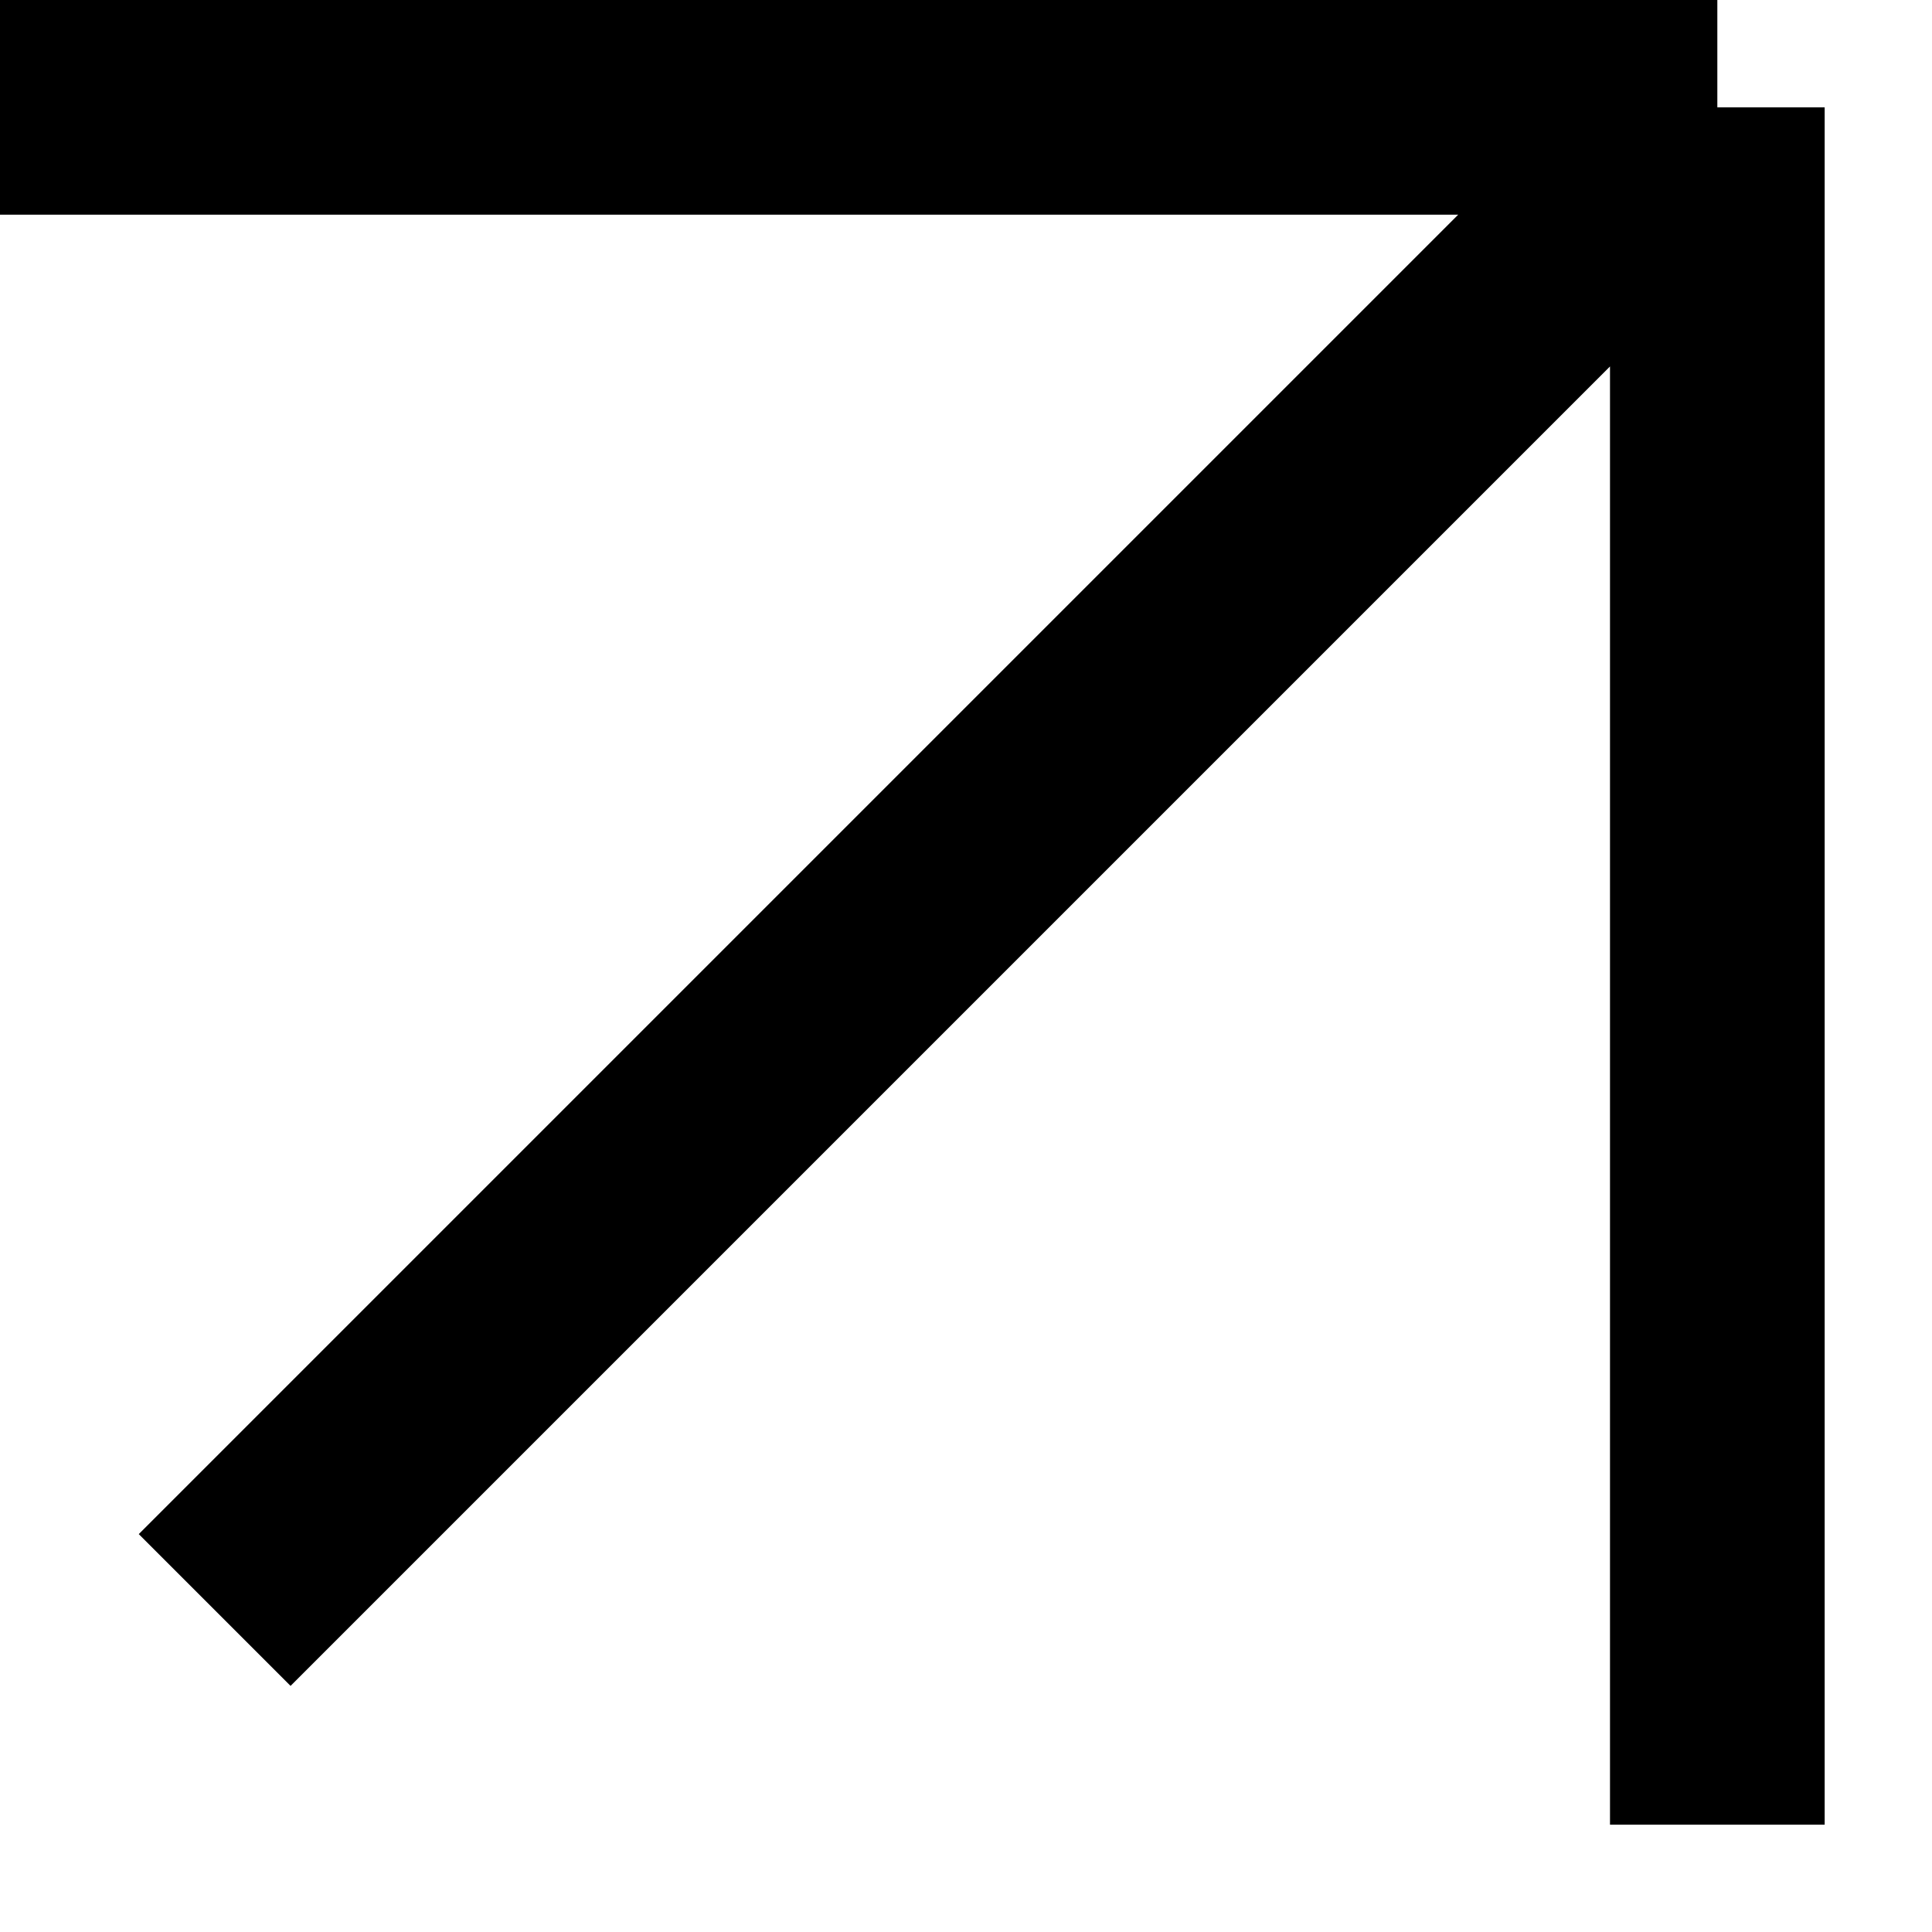 <?xml version="1.0" encoding="UTF-8"?> <svg xmlns="http://www.w3.org/2000/svg" width="9" height="9" viewBox="0 0 9 9" fill="none"> <g clip-path="url(#clip0_517_3)"> <path d="M0 0.5H8M8 0.5V8.5M8 0.5L1 7.5" stroke="black"></path> </g> <defs> <clipPath id="clip0_517_3"> <rect width="9" height="9" fill="white"></rect> </clipPath> </defs> </svg> 